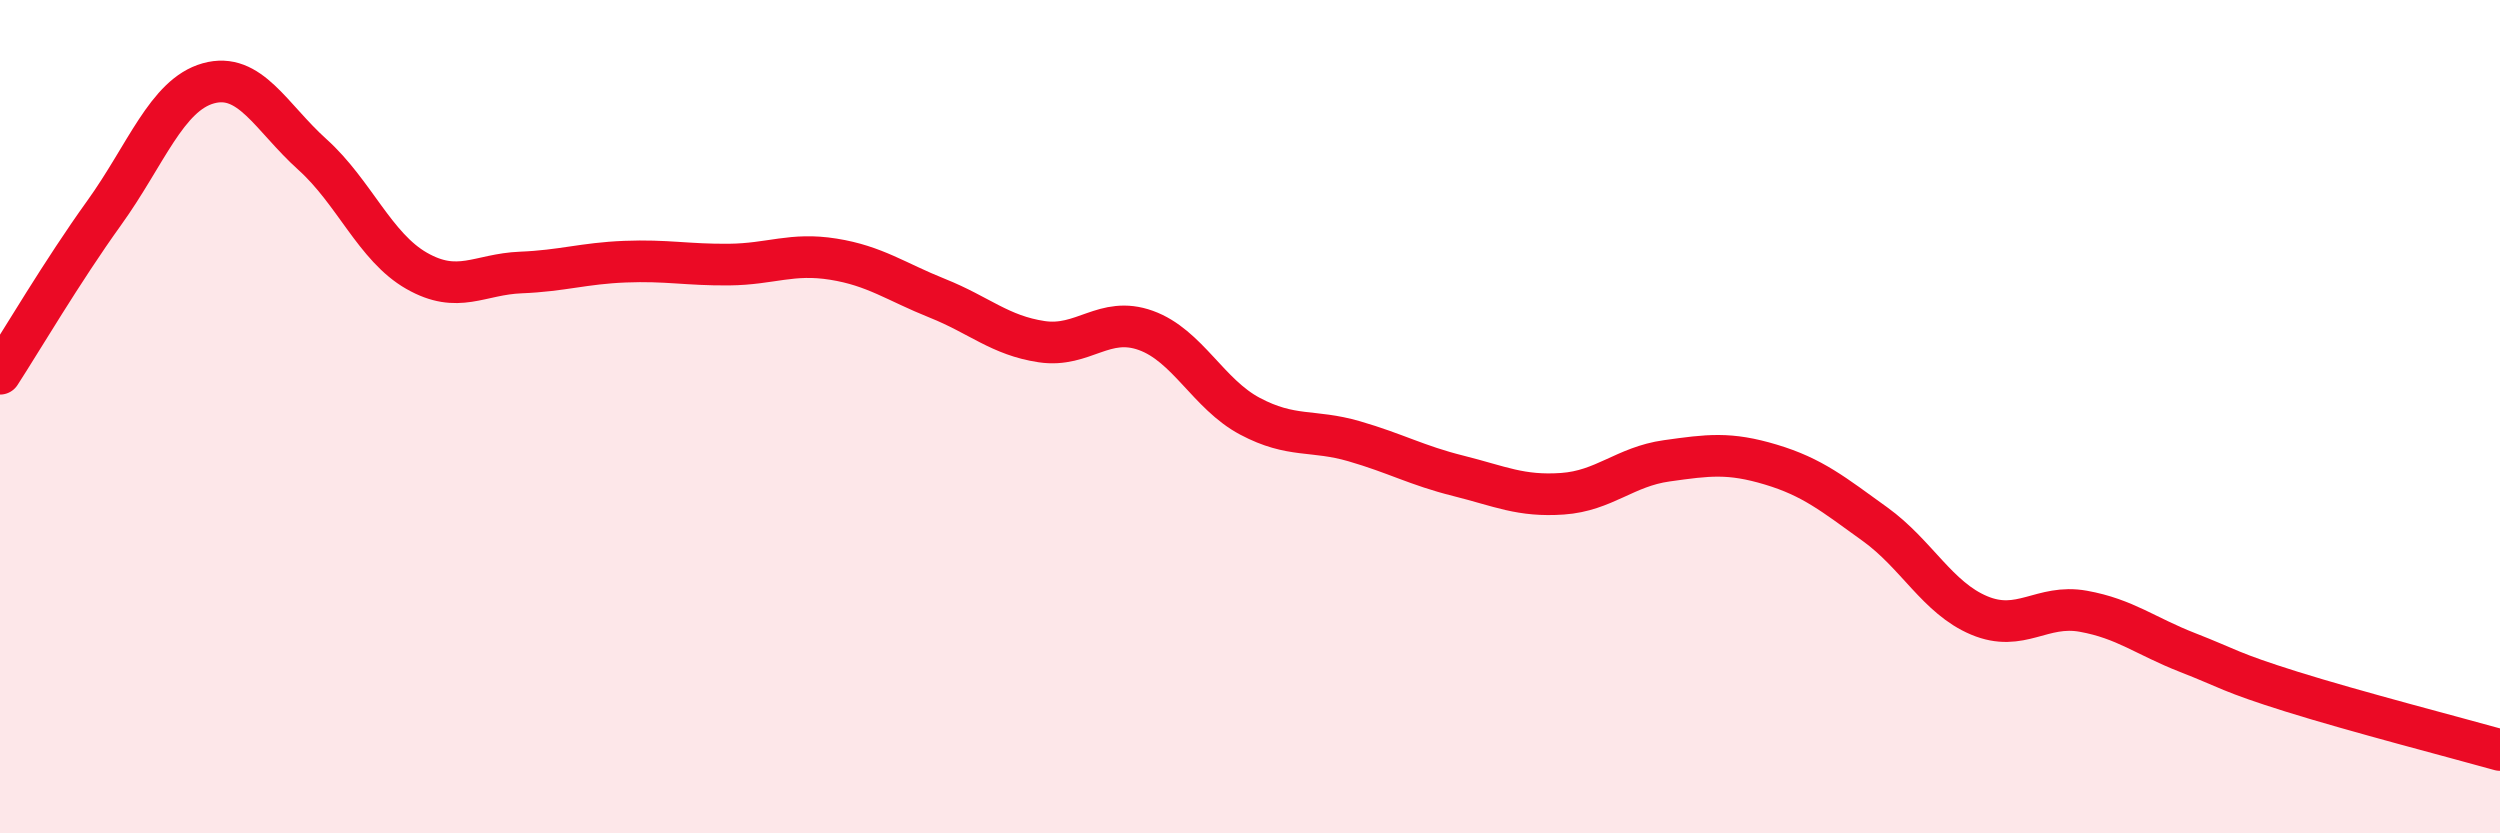 
    <svg width="60" height="20" viewBox="0 0 60 20" xmlns="http://www.w3.org/2000/svg">
      <path
        d="M 0,8.97 C 0.5,8.2 1.5,6.5 2.5,5.11 C 3.5,3.72 4,2.28 5,2 C 6,1.72 6.5,2.81 7.5,3.71 C 8.5,4.61 9,5.93 10,6.5 C 11,7.07 11.5,6.58 12.5,6.54 C 13.5,6.5 14,6.32 15,6.28 C 16,6.24 16.5,6.36 17.5,6.35 C 18.5,6.34 19,6.06 20,6.22 C 21,6.38 21.5,6.76 22.5,7.16 C 23.5,7.56 24,8.05 25,8.2 C 26,8.35 26.5,7.57 27.5,7.93 C 28.5,8.29 29,9.46 30,9.99 C 31,10.52 31.5,10.3 32.5,10.59 C 33.5,10.88 34,11.17 35,11.42 C 36,11.67 36.5,11.92 37.5,11.85 C 38.5,11.78 39,11.2 40,11.06 C 41,10.92 41.5,10.85 42.5,11.15 C 43.5,11.45 44,11.86 45,12.58 C 46,13.3 46.5,14.35 47.5,14.77 C 48.5,15.19 49,14.49 50,14.67 C 51,14.85 51.5,15.27 52.5,15.66 C 53.5,16.05 53.5,16.13 55,16.6 C 56.5,17.07 59,17.72 60,18L60 20L0 20Z"
        fill="#EB0A25"
        opacity="0.1"
        stroke-linecap="round"
        stroke-linejoin="round"
      />
      <path
        d="M 0,8.97 C 0.5,8.2 1.5,6.5 2.5,5.11 C 3.5,3.72 4,2.28 5,2 C 6,1.72 6.5,2.81 7.5,3.71 C 8.5,4.61 9,5.93 10,6.5 C 11,7.07 11.5,6.58 12.5,6.54 C 13.5,6.5 14,6.32 15,6.28 C 16,6.24 16.5,6.36 17.5,6.35 C 18.5,6.34 19,6.06 20,6.22 C 21,6.38 21.5,6.76 22.5,7.16 C 23.5,7.56 24,8.05 25,8.2 C 26,8.35 26.5,7.57 27.5,7.93 C 28.5,8.29 29,9.46 30,9.99 C 31,10.52 31.5,10.3 32.5,10.59 C 33.5,10.88 34,11.17 35,11.42 C 36,11.67 36.5,11.92 37.5,11.85 C 38.5,11.78 39,11.2 40,11.06 C 41,10.92 41.5,10.85 42.5,11.15 C 43.5,11.45 44,11.86 45,12.58 C 46,13.3 46.5,14.35 47.5,14.77 C 48.5,15.19 49,14.49 50,14.67 C 51,14.85 51.5,15.27 52.5,15.66 C 53.5,16.05 53.5,16.13 55,16.6 C 56.5,17.07 59,17.72 60,18"
        stroke="#EB0A25"
        stroke-width="1"
        fill="none"
        stroke-linecap="round"
        stroke-linejoin="round"
      />
    </svg>
  